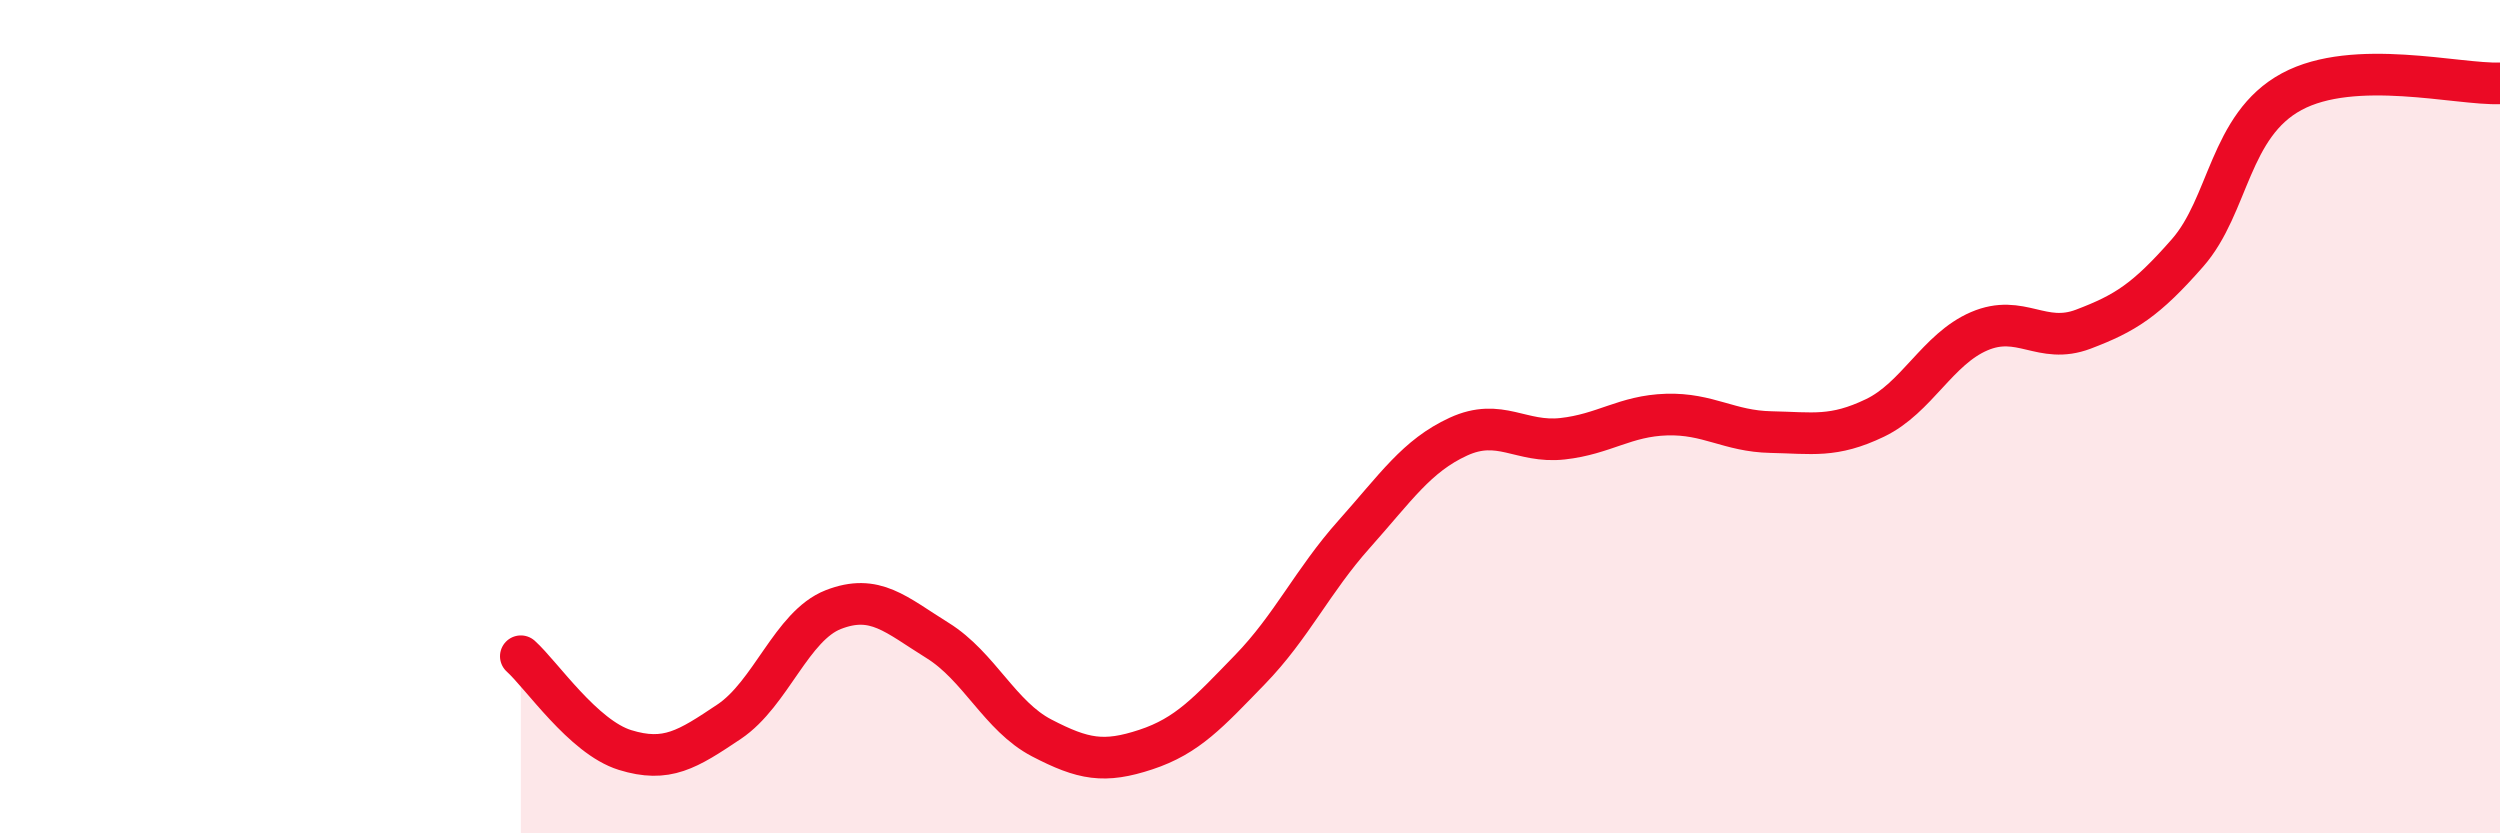 
    <svg width="60" height="20" viewBox="0 0 60 20" xmlns="http://www.w3.org/2000/svg">
      <path
        d="M 12.5,15.75 C 13,16.2 14,17.69 15,18 C 16,18.31 16.5,17.99 17.5,17.32 C 18.5,16.65 19,15.02 20,14.63 C 21,14.24 21.5,14.75 22.5,15.37 C 23.5,15.99 24,17.19 25,17.71 C 26,18.23 26.5,18.32 27.5,17.99 C 28.5,17.66 29,17.1 30,16.07 C 31,15.04 31.5,13.94 32.5,12.82 C 33.5,11.7 34,10.94 35,10.48 C 36,10.02 36.5,10.64 37.5,10.53 C 38.5,10.42 39,9.98 40,9.95 C 41,9.92 41.5,10.35 42.5,10.37 C 43.5,10.39 44,10.51 45,10.03 C 46,9.55 46.5,8.38 47.5,7.95 C 48.5,7.52 49,8.28 50,7.9 C 51,7.52 51.5,7.21 52.5,6.07 C 53.5,4.93 53.5,3.01 55,2.2 C 56.5,1.39 59,2.04 60,2L60 20L12.5 20Z"
        fill="#EB0A25"
        opacity="0.1"
        stroke-linecap="round"
        stroke-linejoin="round"
      />
      <path
        d="M 12.5,15.75 C 13,16.2 14,17.69 15,18 C 16,18.31 16.5,17.99 17.5,17.32 C 18.5,16.65 19,15.02 20,14.63 C 21,14.24 21.5,14.75 22.5,15.37 C 23.5,15.99 24,17.19 25,17.71 C 26,18.23 26.5,18.32 27.5,17.99 C 28.5,17.66 29,17.1 30,16.07 C 31,15.04 31.5,13.94 32.5,12.82 C 33.5,11.7 34,10.94 35,10.48 C 36,10.02 36.5,10.64 37.5,10.53 C 38.5,10.42 39,9.98 40,9.95 C 41,9.92 41.5,10.35 42.5,10.37 C 43.5,10.39 44,10.51 45,10.03 C 46,9.55 46.5,8.38 47.5,7.95 C 48.5,7.52 49,8.28 50,7.9 C 51,7.52 51.5,7.21 52.5,6.07 C 53.5,4.93 53.5,3.01 55,2.2 C 56.5,1.39 59,2.04 60,2"
        stroke="#EB0A25"
        stroke-width="1"
        fill="none"
        stroke-linecap="round"
        stroke-linejoin="round"
      />
    </svg>
  